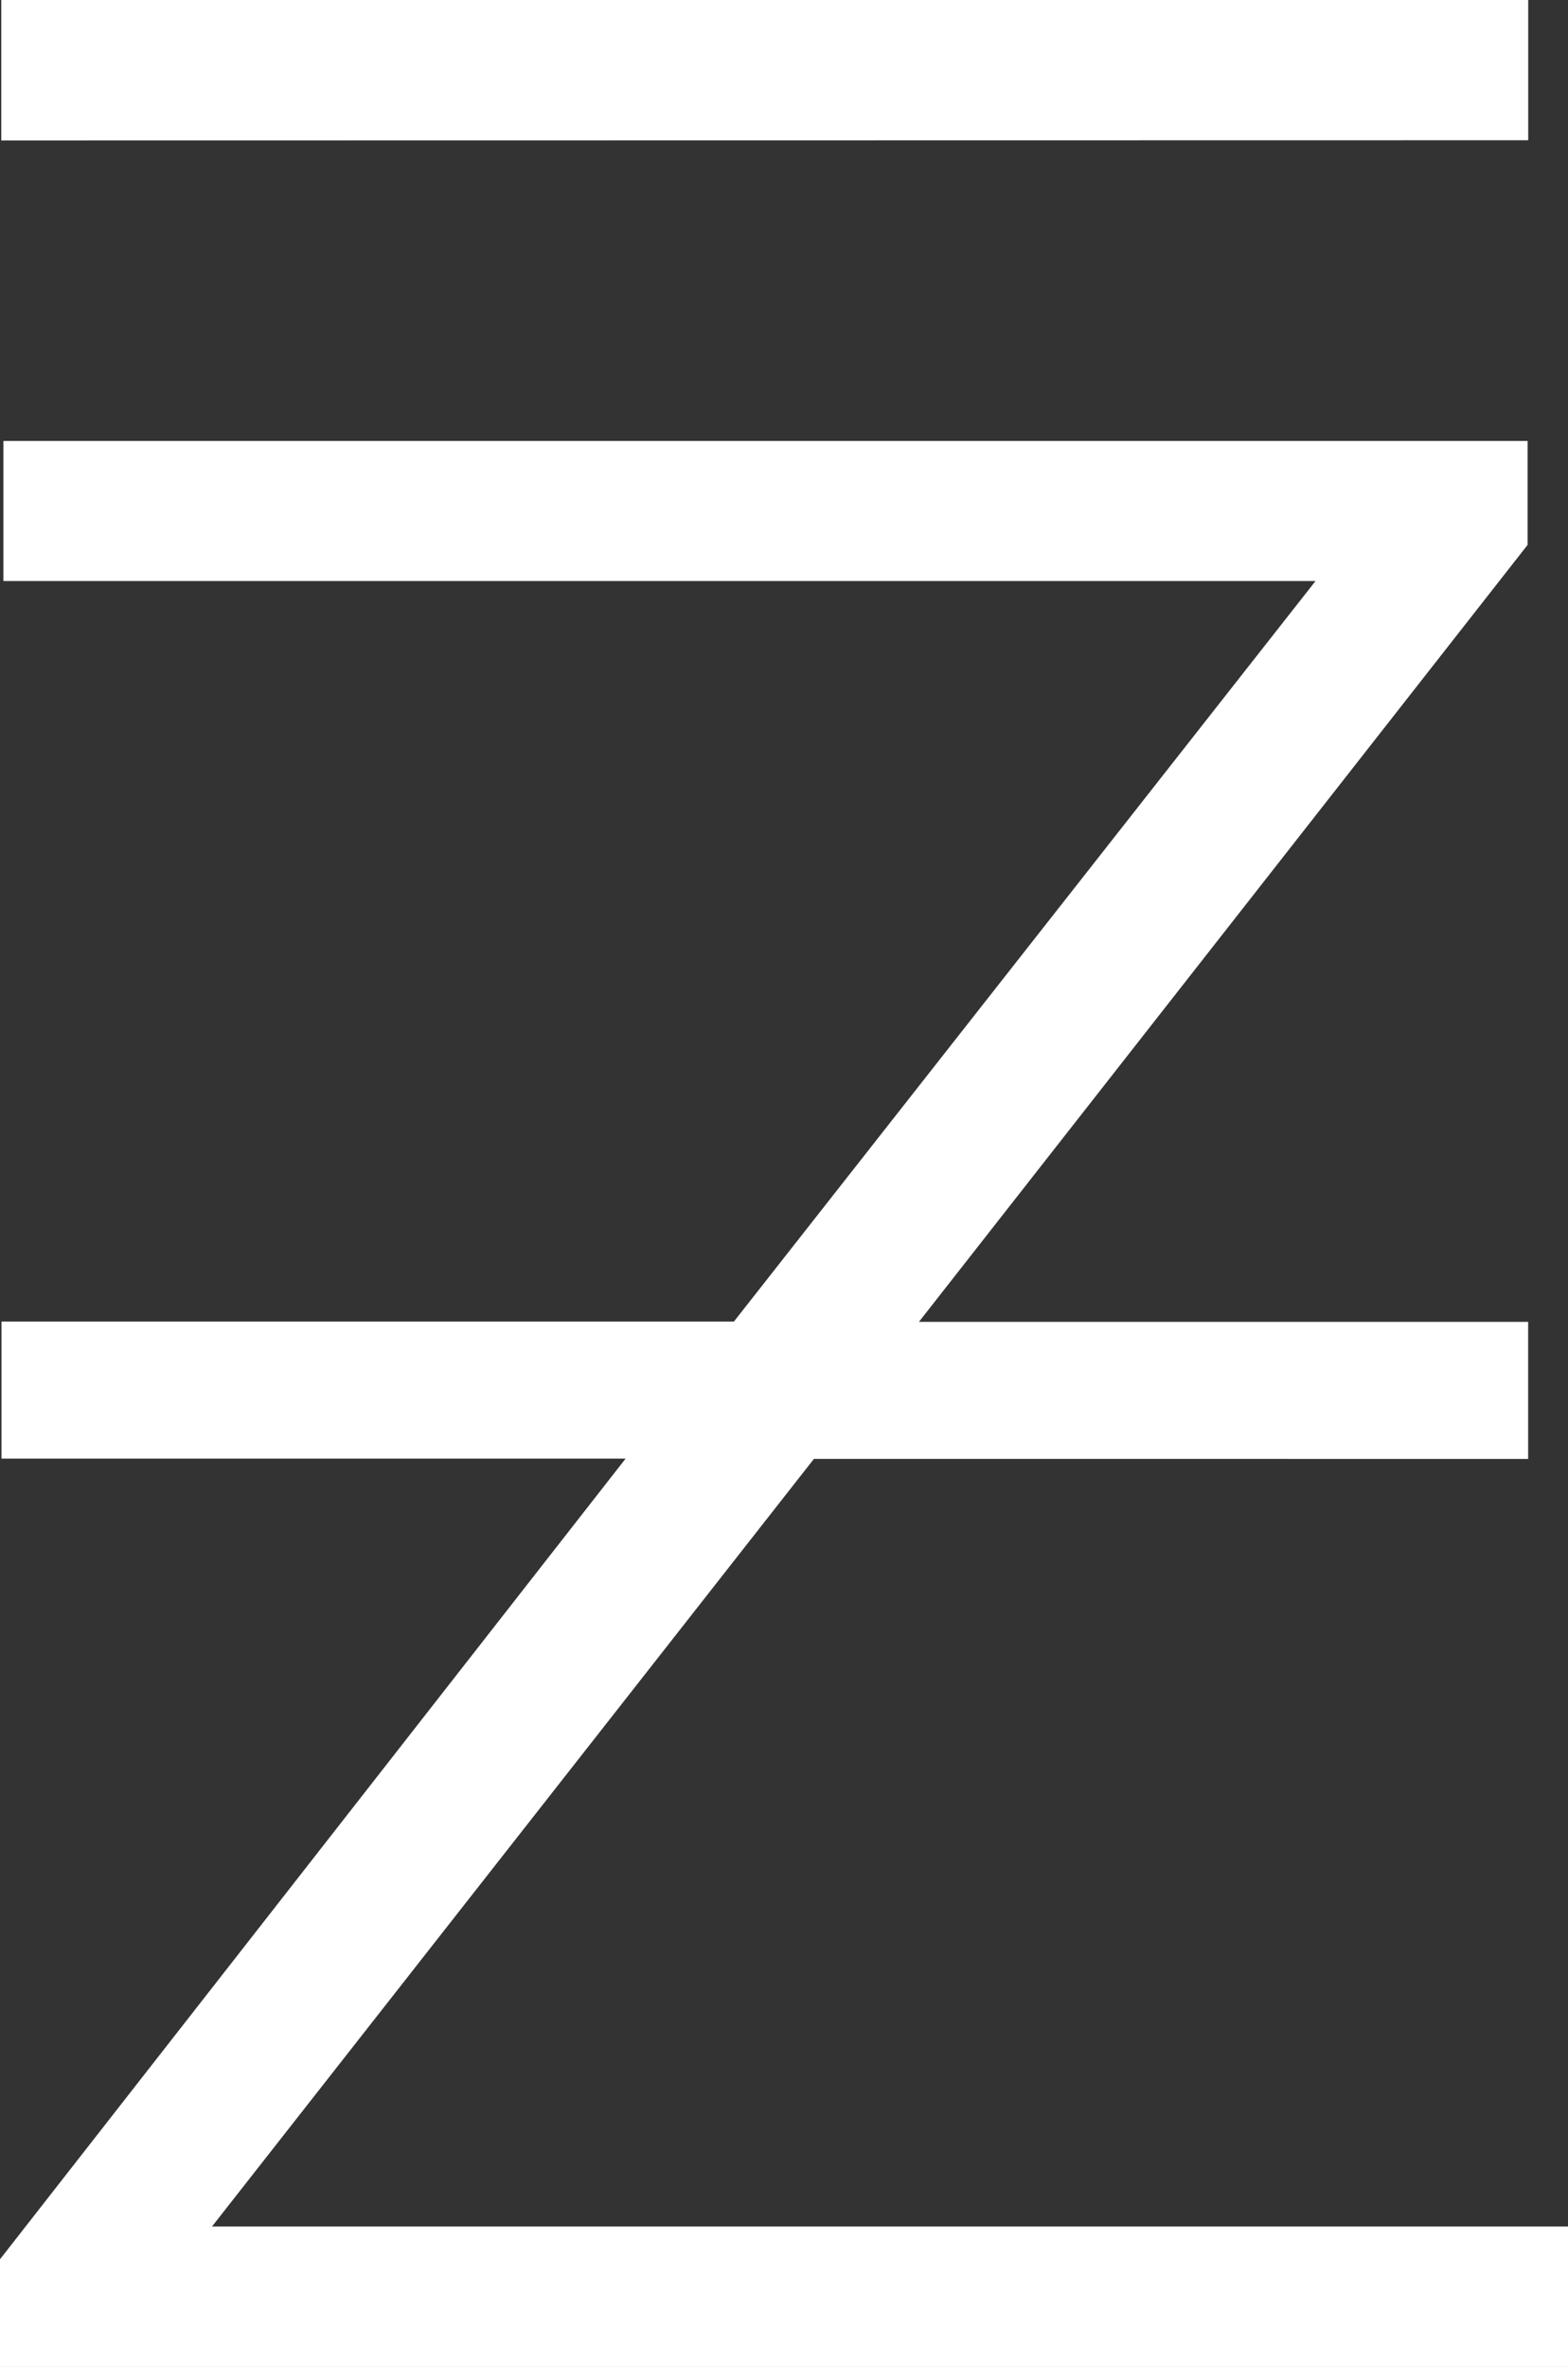 <svg xmlns="http://www.w3.org/2000/svg" width="19.789" height="29.873" viewBox="0 0 19.789 29.873">
  <rect x="0" y="0" width="19.789" height="29.873" fill="#333333" stroke="none"/>
  <path id="Green_Z_Logo_copy" data-name="Green Z Logo copy" d="M25.573,50.523V49.5l8.158-10.441H25.592v-1.23h9.115l7.733-9.846H25.616V26.715H44.352v.976L36.407,37.833h7.952v1.23H35.473L27.485,49.25H44.862v1.273Zm.016-28.1V21.15H44.36v1.27Z" transform="translate(-25.323 -20.9)" fill="#fff" stroke="#fff" stroke-width="0.5"/>
</svg>
